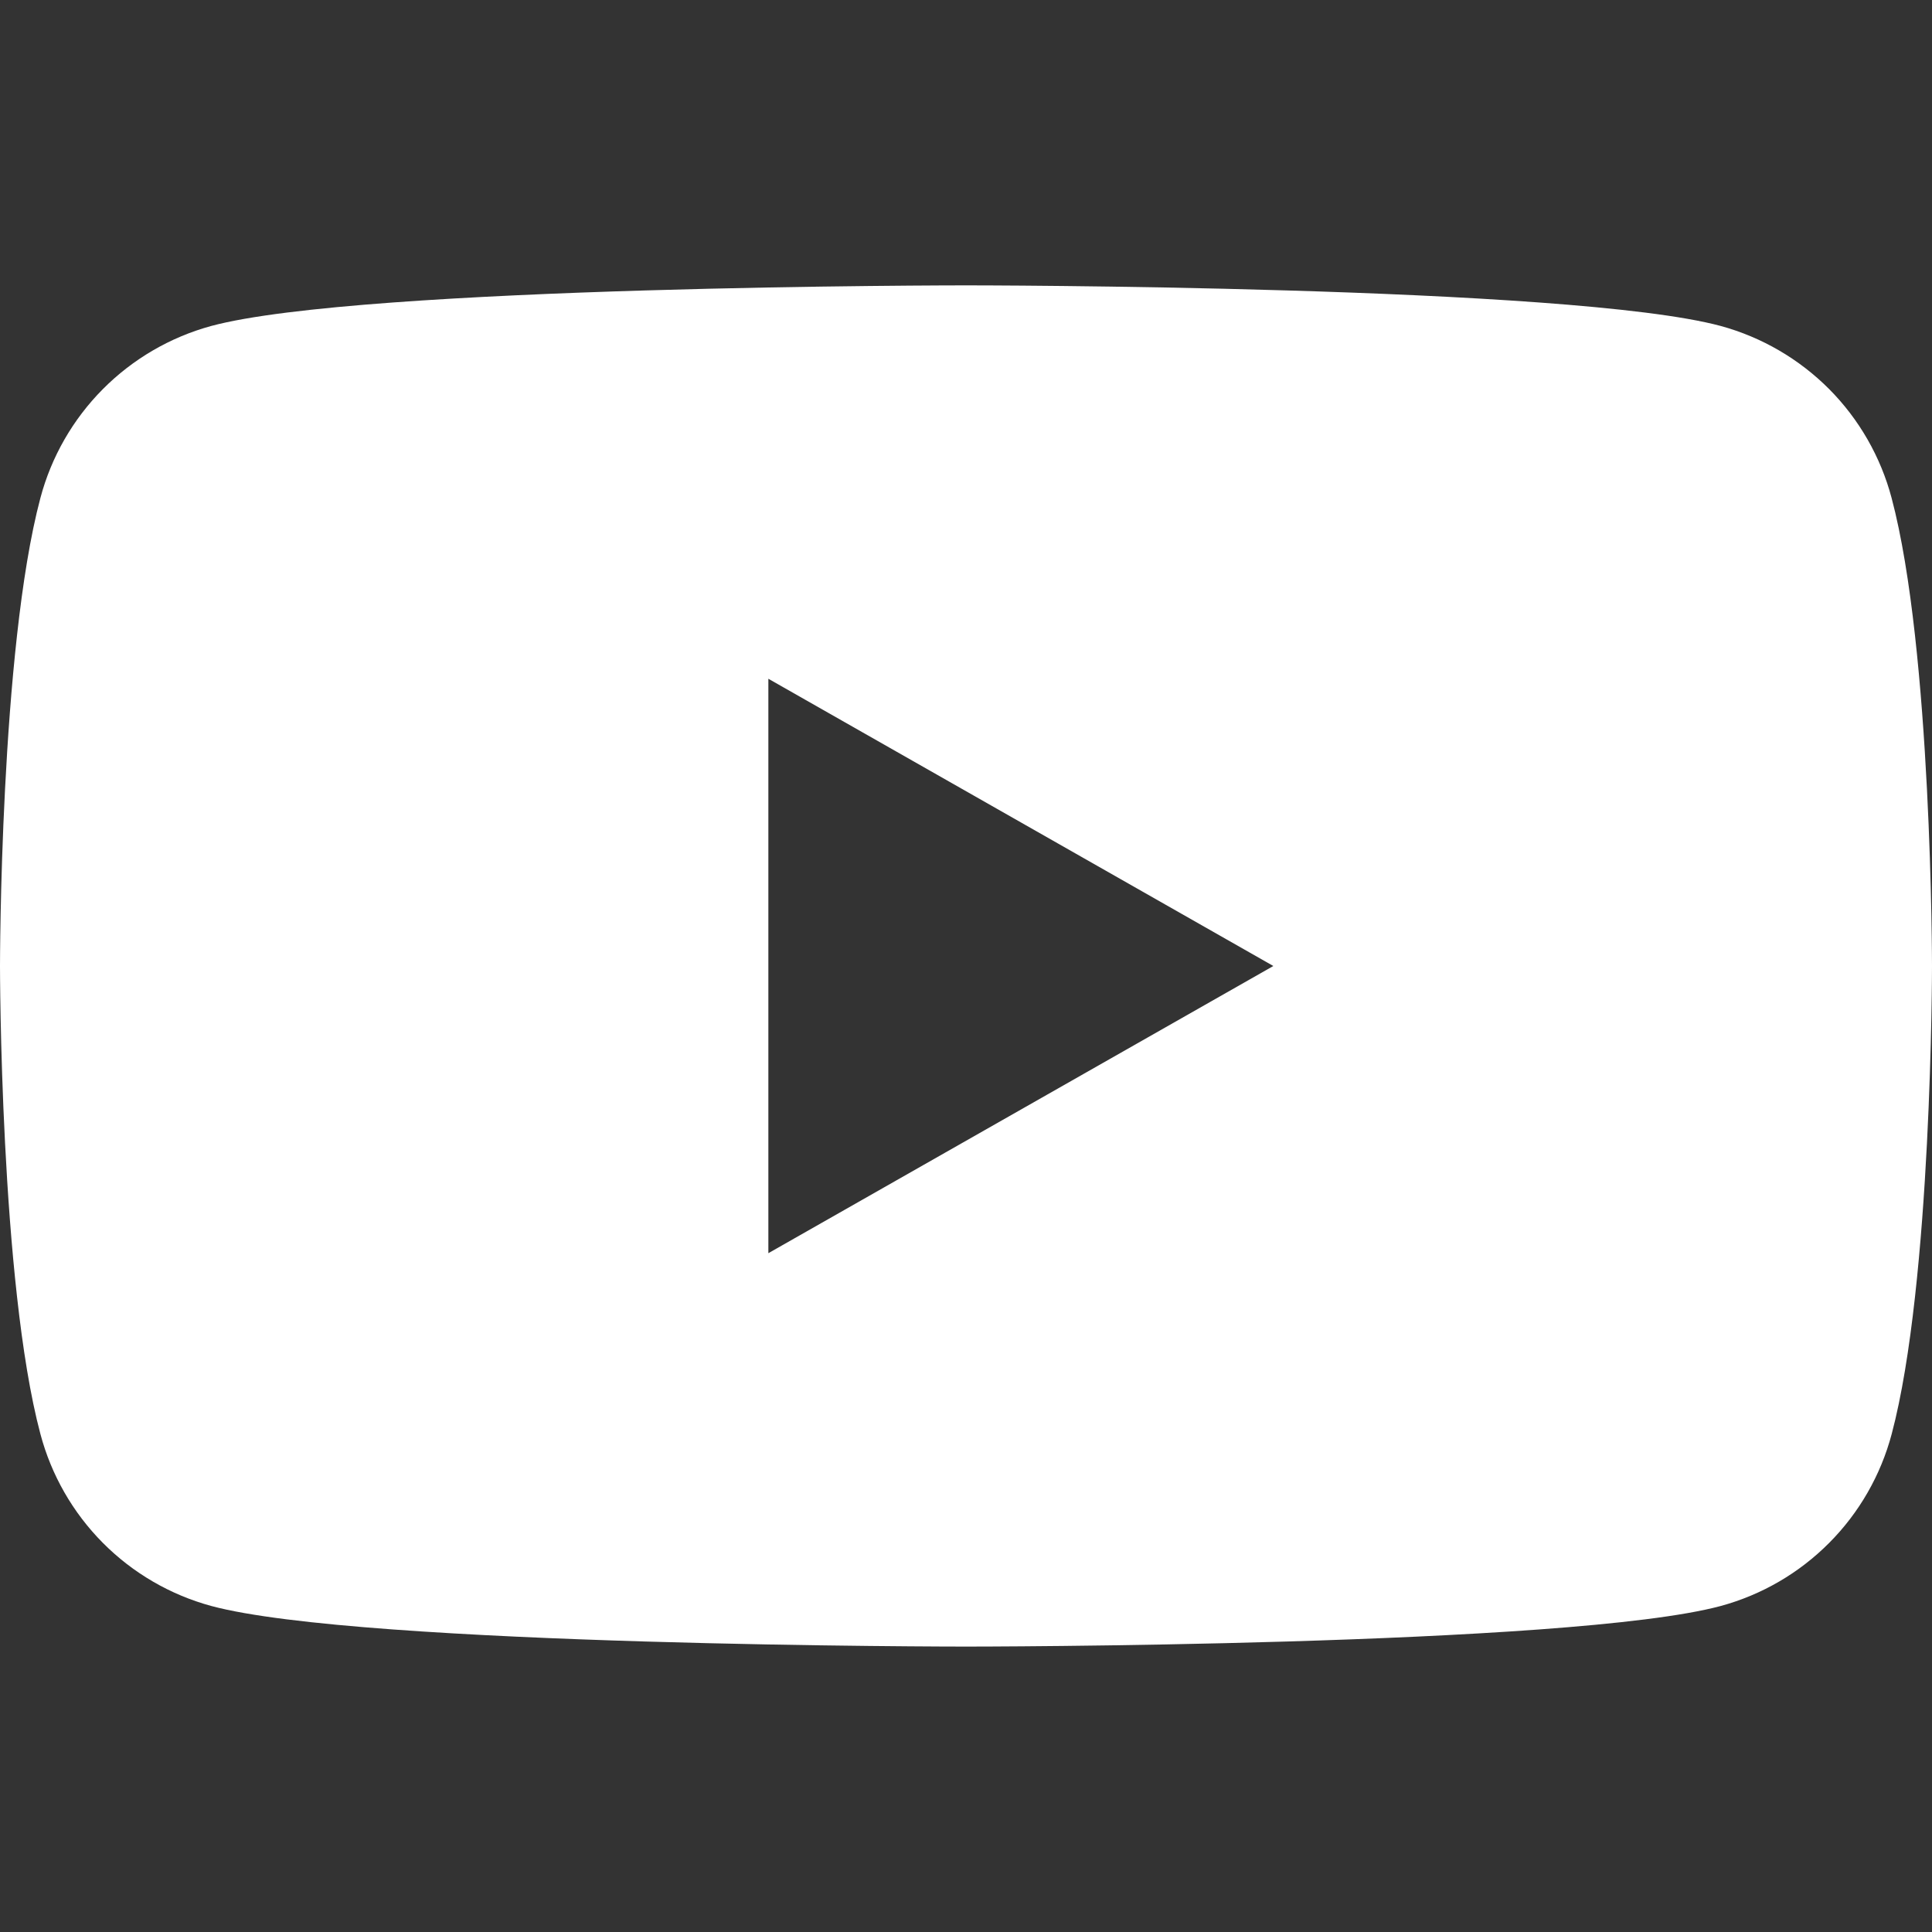 <?xml version="1.0" encoding="UTF-8"?> <svg xmlns="http://www.w3.org/2000/svg" width="37" height="37" viewBox="0 0 37 37" fill="none"><rect x="0" y="0" width="37" height="37" fill="#333333" stroke="none"/> <path d="M36.226 9.536C36.017 8.749 35.605 8.03 35.031 7.452C34.456 6.875 33.741 6.458 32.955 6.243C30.07 5.465 18.5 5.465 18.5 5.465C18.5 5.465 6.93 5.465 4.044 6.243C3.258 6.458 2.543 6.875 1.969 7.453C1.395 8.031 0.983 8.749 0.774 9.536C0 12.441 0 18.5 0 18.5C0 18.5 0 24.558 0.774 27.463C0.983 28.25 1.395 28.969 1.969 29.547C2.543 30.125 3.259 30.542 4.045 30.756C6.93 31.534 18.5 31.534 18.5 31.534C18.5 31.534 30.07 31.534 32.956 30.756C33.742 30.542 34.458 30.125 35.032 29.547C35.607 28.969 36.019 28.25 36.228 27.463C37 24.558 37 18.5 37 18.5C37 18.5 37 12.441 36.226 9.536ZM14.715 24V12.999L24.386 18.5L14.715 24Z" fill="white"></path> </svg> 